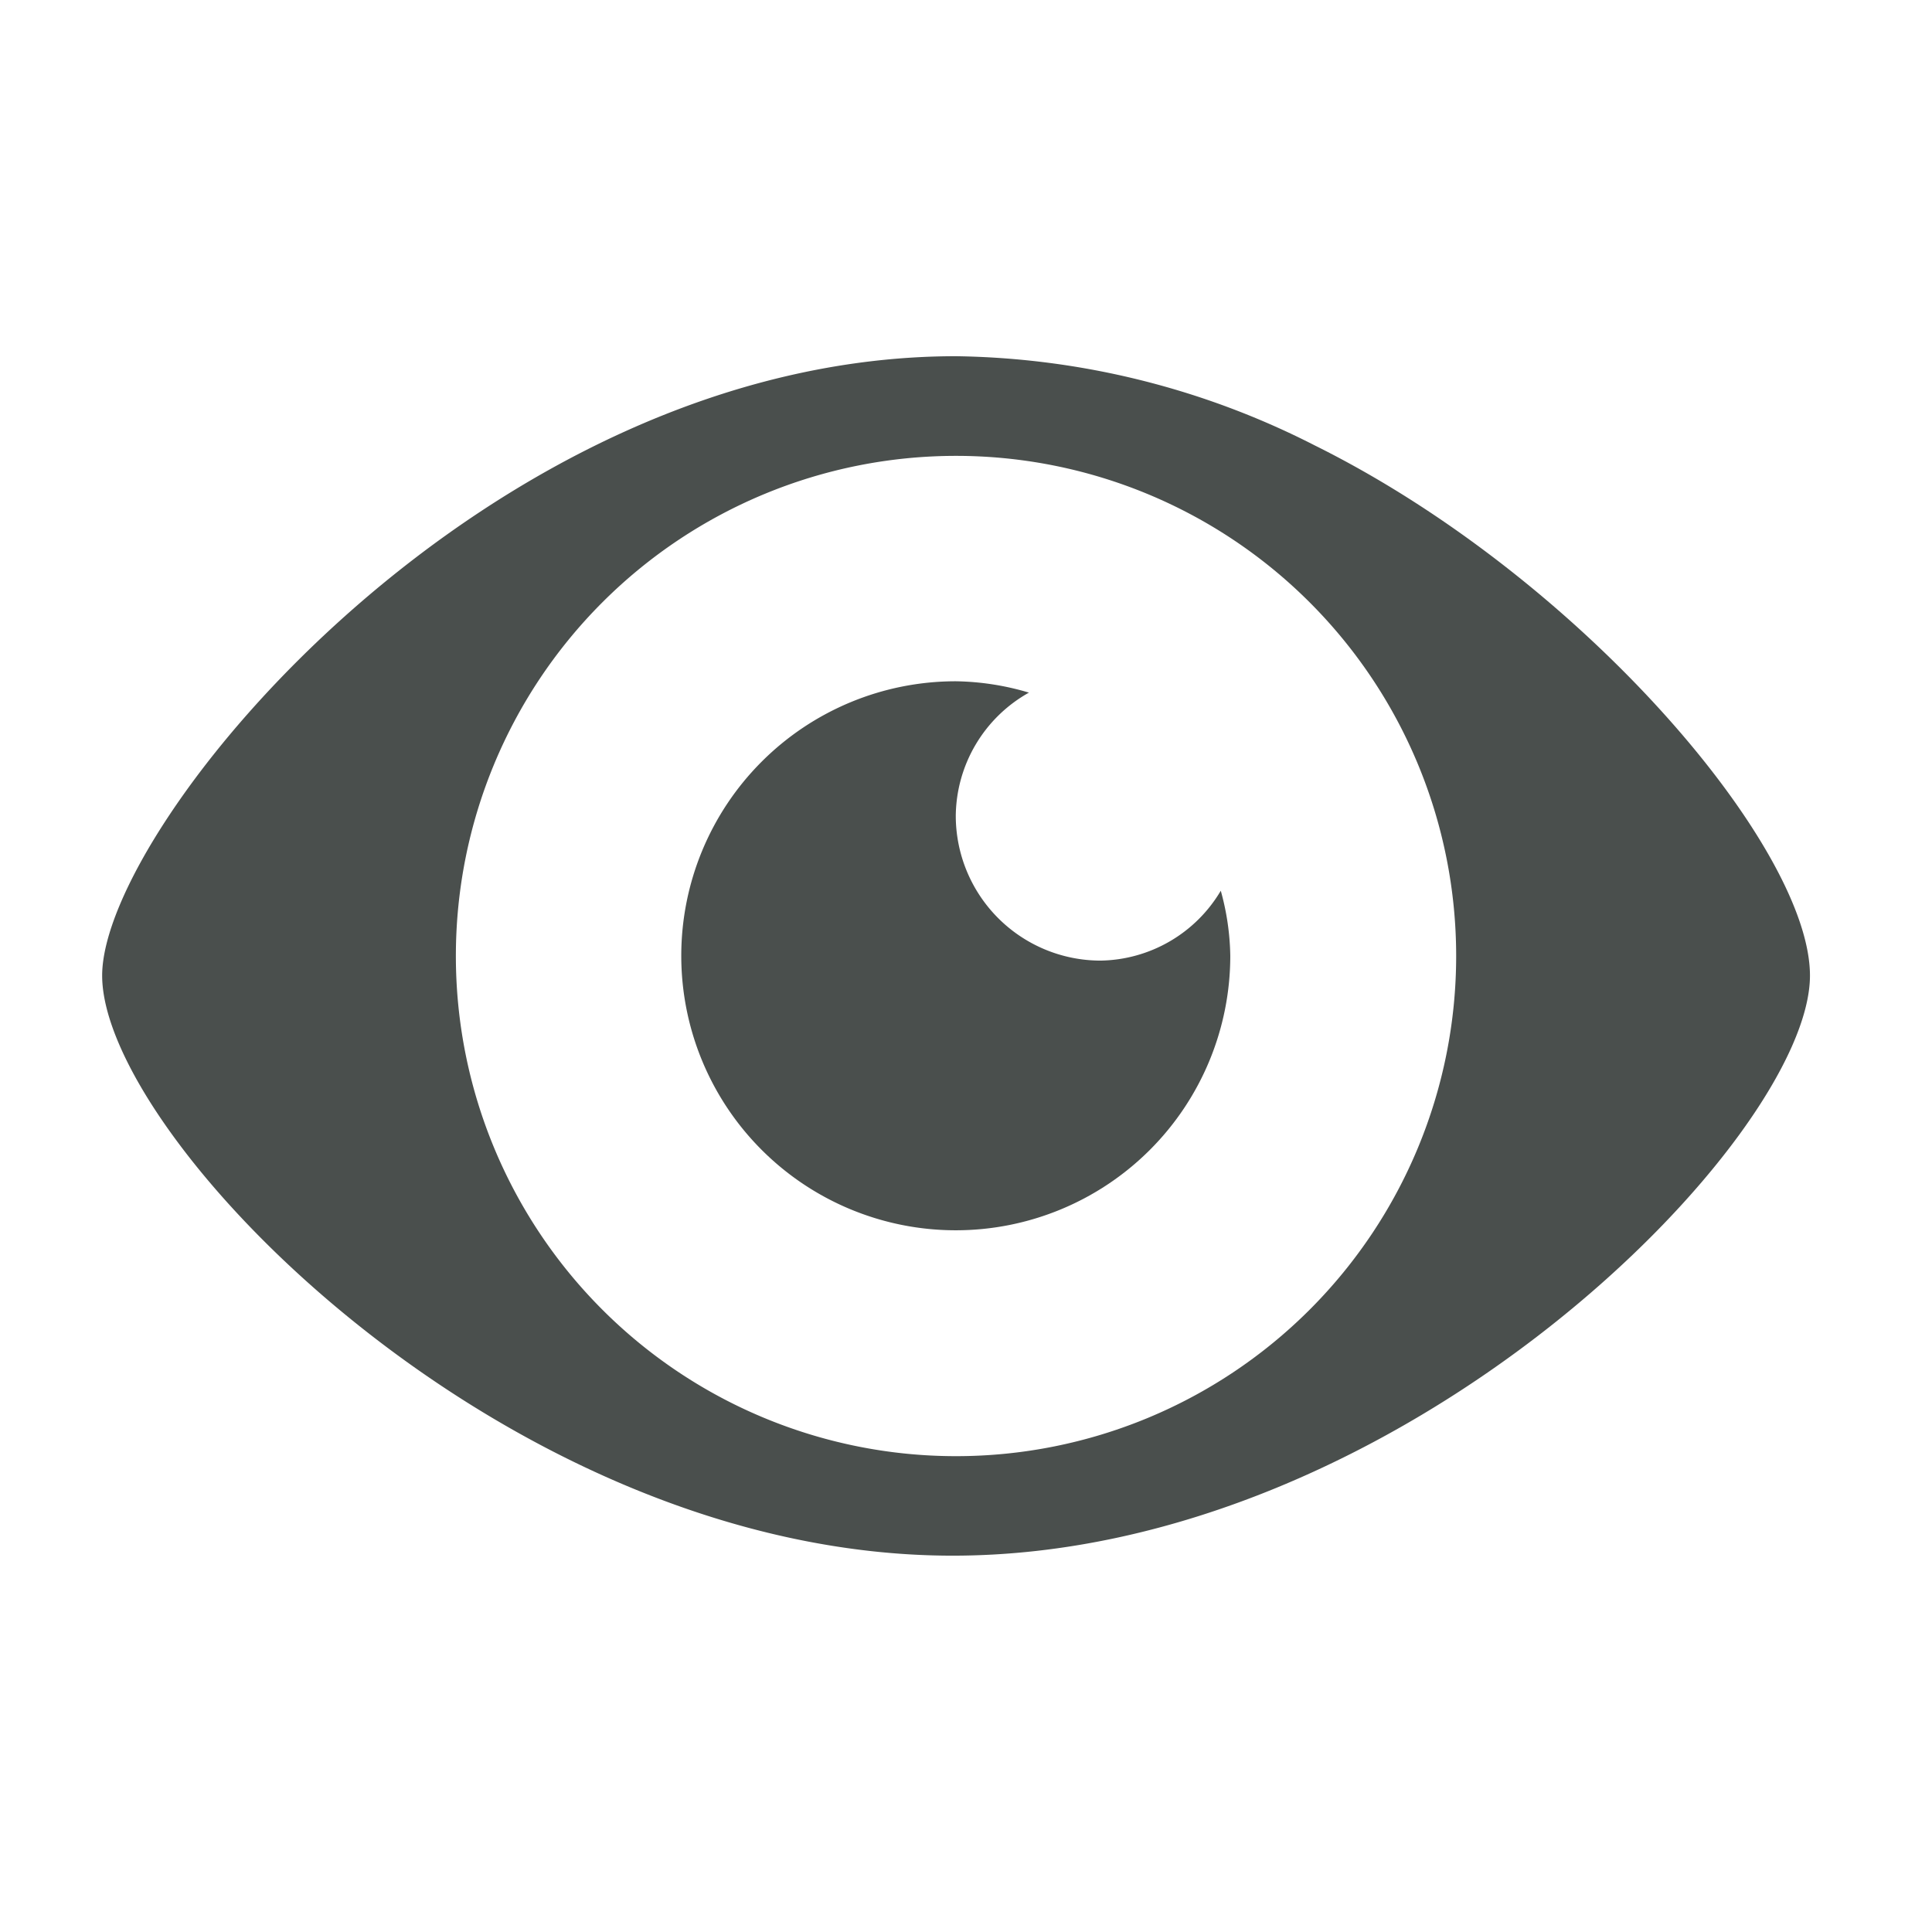 <?xml version="1.0" encoding="UTF-8"?>
<svg xmlns="http://www.w3.org/2000/svg" width="24" height="24">
  <g fill="#4a4f4d" data-name="Decorative icon">
    <path data-name="Pfad 6412" d="M16.33 5.532a10.083 10.083 0 0 0-4.454-1.107c-5.832 0-10.607 5.809-10.607 7.694 0 2.02 5.023 7.206 10.564 7.206 5.59 0 10.651-5.19 10.651-7.206 0-1.59-2.84-4.944-6.154-6.587Zm-4.454 12.557a6.213 6.213 0 1 1 6.213-6.213 6.213 6.213 0 0 1-6.213 6.213Z"></path>
    <path data-name="Pfad 6413" d="M13.673 11.933a1.8 1.8 0 0 1-1.8-1.8 1.773 1.773 0 0 1 .909-1.529 3.327 3.327 0 0 0-.909-.141 3.41 3.41 0 1 0 3.41 3.41 3.175 3.175 0 0 0-.118-.808 1.768 1.768 0 0 1-1.492.868Z"></path>
  </g>
</svg>
